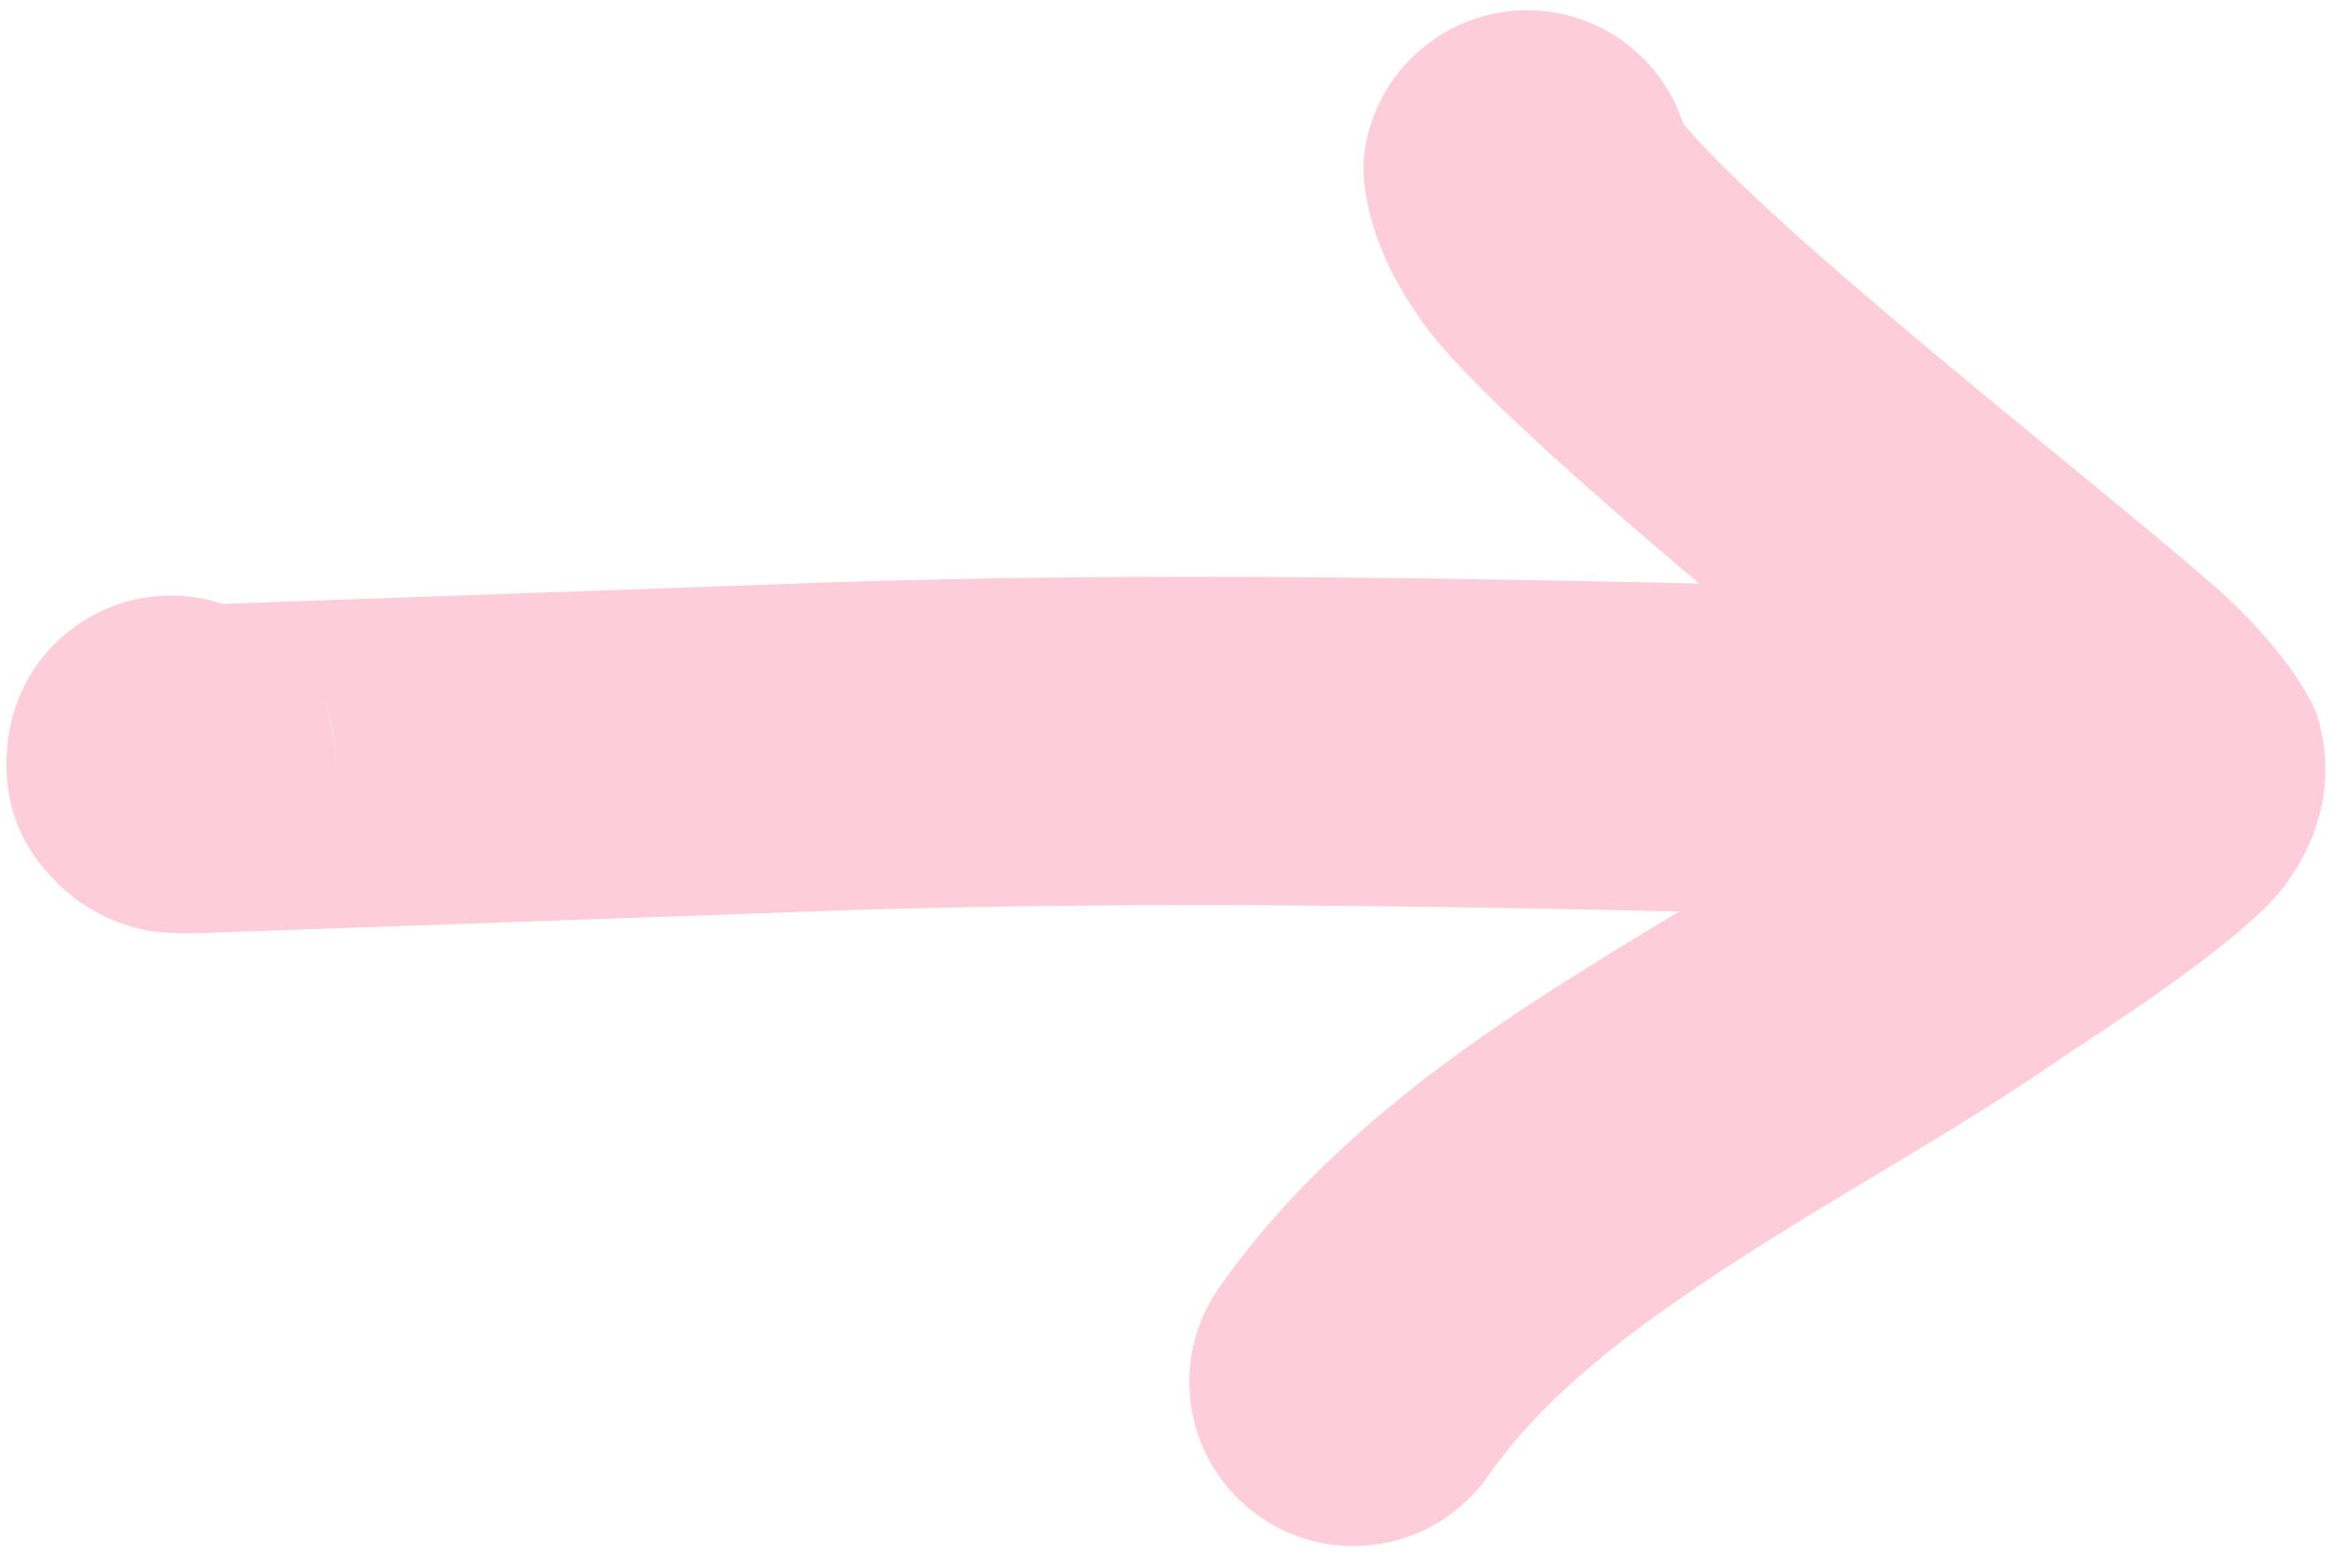 <?xml version="1.0" encoding="UTF-8" standalone="no"?><svg xmlns="http://www.w3.org/2000/svg" xmlns:xlink="http://www.w3.org/1999/xlink" clip-rule="evenodd" fill="#fecddc" fill-rule="evenodd" height="291.2" preserveAspectRatio="xMidYMid meet" stroke-linejoin="round" stroke-miterlimit="2" version="1" viewBox="-1.2 -1.9 433.1 291.2" width="433.1" zoomAndPan="magnify"><g><g id="change1_1"><path d="M2249.34,7424.48C2247.42,7423.85 2245.41,7423.4 2243.33,7423.15C2226.62,7421.17 2211.45,7433.13 2209.47,7449.84C2208,7462.24 2212.63,7470.6 2219.06,7476.76C2222.88,7480.41 2227.9,7483.41 2234.11,7484.89C2238.31,7485.88 2244.55,7485.73 2247.53,7485.54C2247.53,7485.54 2352.06,7481.86 2352.06,7481.86C2381.57,7480.68 2411,7480.34 2440.41,7480.45C2485.03,7480.63 2529.6,7481.86 2574.37,7482.88C2591.19,7483.27 2605.16,7469.92 2605.54,7453.1C2605.93,7436.28 2592.58,7422.31 2575.76,7421.92C2530.61,7420.89 2485.65,7419.65 2440.65,7419.48C2410.35,7419.36 2380.03,7419.72 2349.62,7420.94L2249.34,7424.48ZM2268.25,7442.62C2269.76,7446.57 2270.45,7450.88 2270.17,7455.34C2270.52,7450.41 2269.75,7446.23 2268.25,7442.62Z" transform="translate(-2209.19 -7314.23)"/><path d="M2563.38,7453.8L2555.91,7458.88C2529.86,7476.99 2497.01,7493.33 2470.33,7514.44C2456.44,7525.42 2444.09,7537.62 2434.38,7551.5C2424.73,7565.29 2428.08,7584.31 2441.87,7593.96C2455.65,7603.61 2474.68,7600.26 2484.33,7586.47C2493.02,7574.05 2505.16,7563.97 2518.28,7554.72C2541.98,7538.03 2568.83,7524.16 2590.72,7508.94C2595.16,7505.85 2624.44,7487.54 2632.37,7476.74C2641.05,7464.91 2640.92,7453.38 2638.28,7445.08C2637.34,7442.11 2631.75,7432.14 2619.11,7421.08C2596.81,7401.56 2543.17,7360.14 2522.59,7337.6C2521.96,7336.92 2521.22,7336.04 2520.6,7335.29C2517.05,7324.41 2507.49,7315.98 2495.4,7314.47C2478.7,7312.38 2463.45,7324.24 2461.36,7340.94C2460.52,7347.7 2463.16,7362.95 2477.57,7378.73C2495.31,7398.16 2535.98,7431.04 2563.38,7453.8Z" transform="translate(-2209.19 -7314.23)"/></g></g></svg>